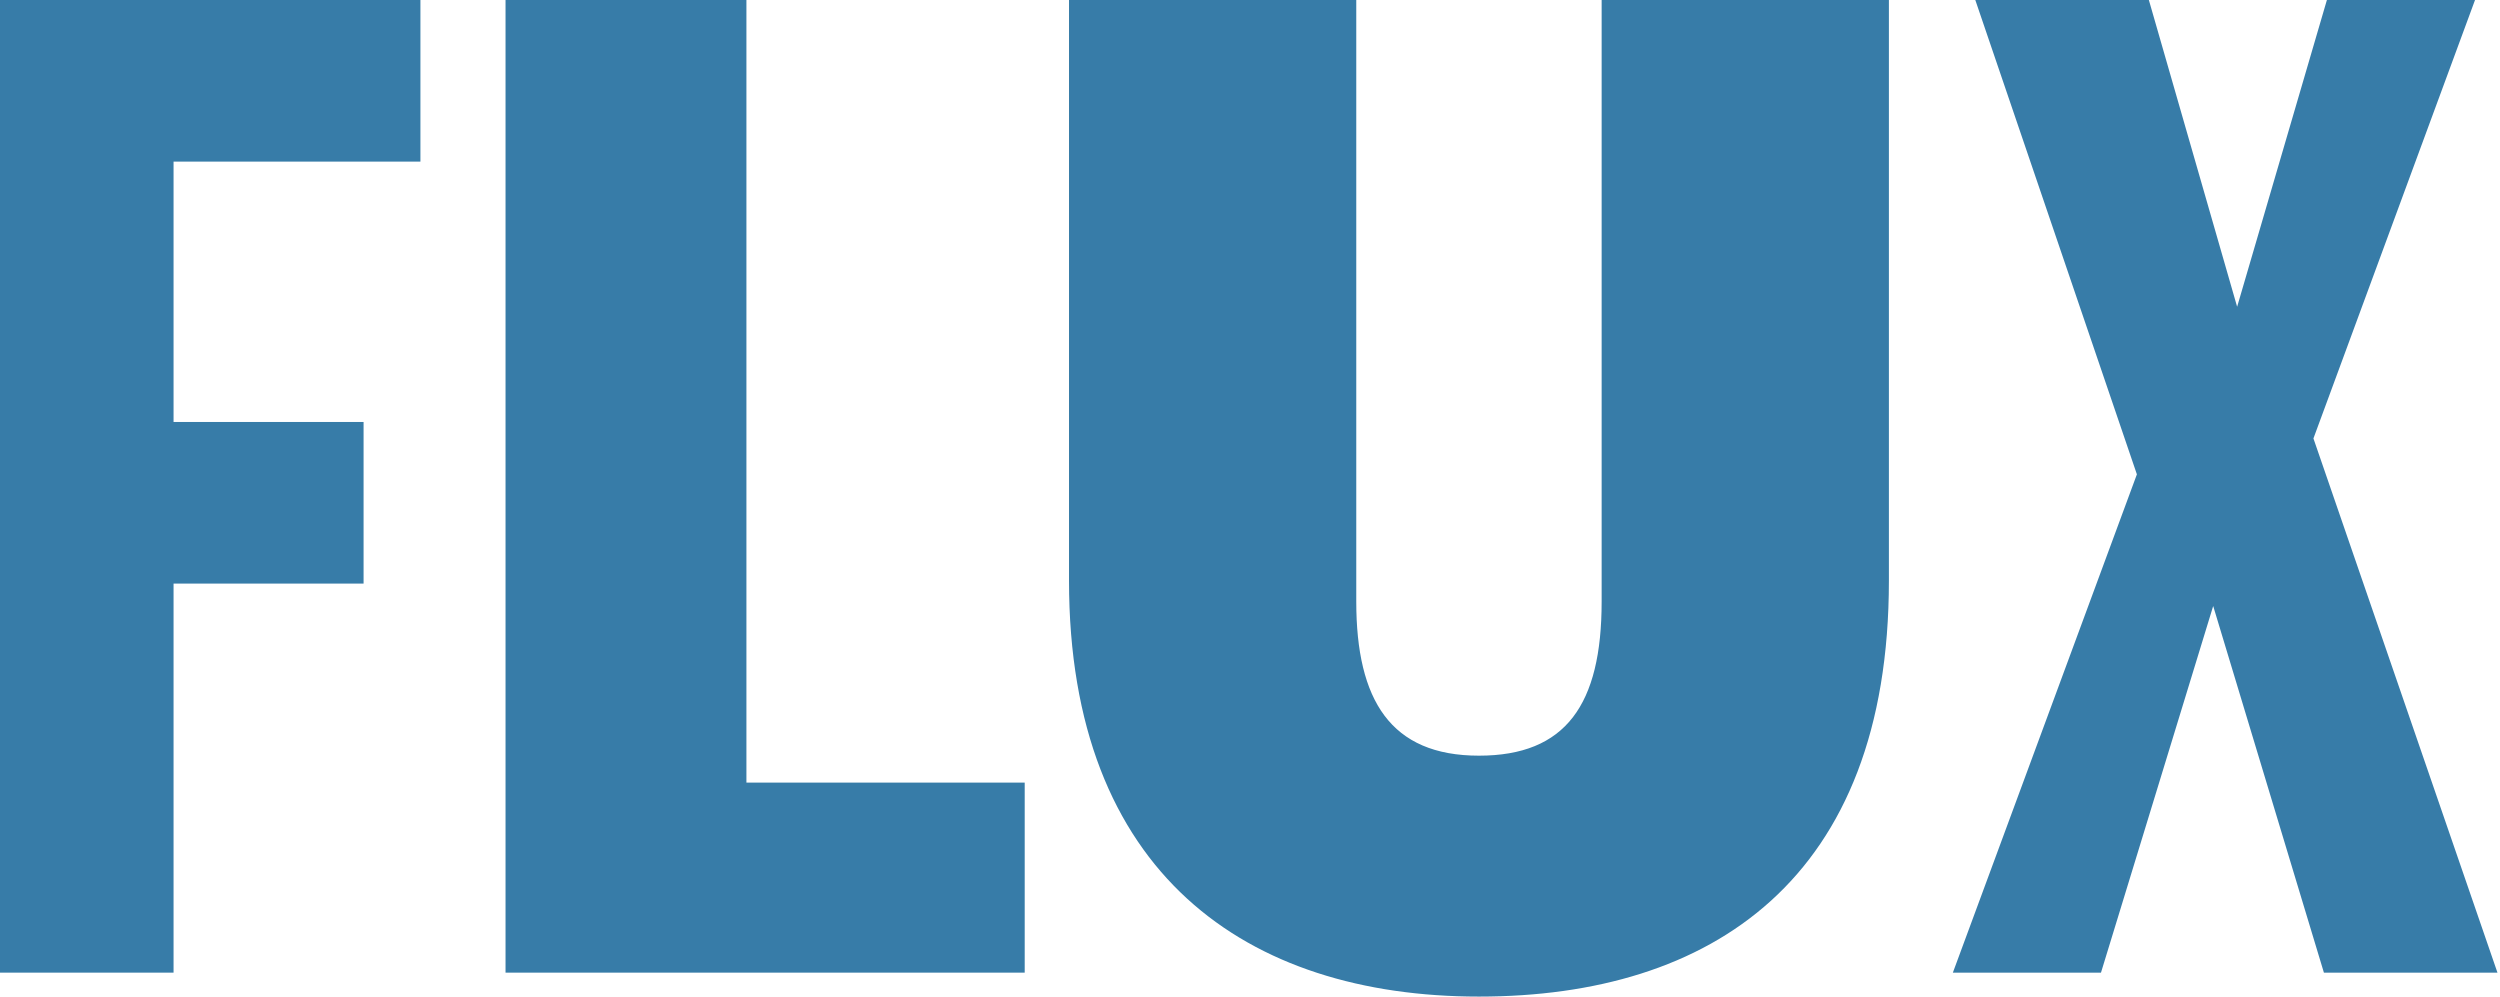 <?xml version="1.0" encoding="utf-8"?>
<svg width="439" height="175" viewBox="0 0 439 175" fill="none" xmlns="http://www.w3.org/2000/svg">
  <path d="M388.636 106.419L408.078 170.796H438.554L406.239 76.99L434.614 0H408.604L392.84 53.866L377.339 0H346.863L375.237 83.296L342.922 170.796H368.932L388.636 106.419Z" style="fill: rgb(55, 124, 168);"/>
  <path d="M331.691 0H281.248V105.631C281.248 123.761 274.942 132.695 259.704 132.695C244.203 132.695 238.16 122.973 238.16 105.631V0H187.717V101.952C187.717 153.453 218.981 175 259.704 175C300.427 175 331.691 154.505 331.691 101.952V0Z" style="fill: rgb(55, 124, 168);"/>
  <path d="M131.071 0H88.772V170.796H179.938V137.425H131.071V0Z" style="fill: rgb(55, 124, 168);"/>
  <path d="M73.826 0H0V170.796H30.476V102.477H63.843V74.099H30.476V28.378H73.826V0Z" style="fill: rgb(55, 124, 168);"/>
</svg>